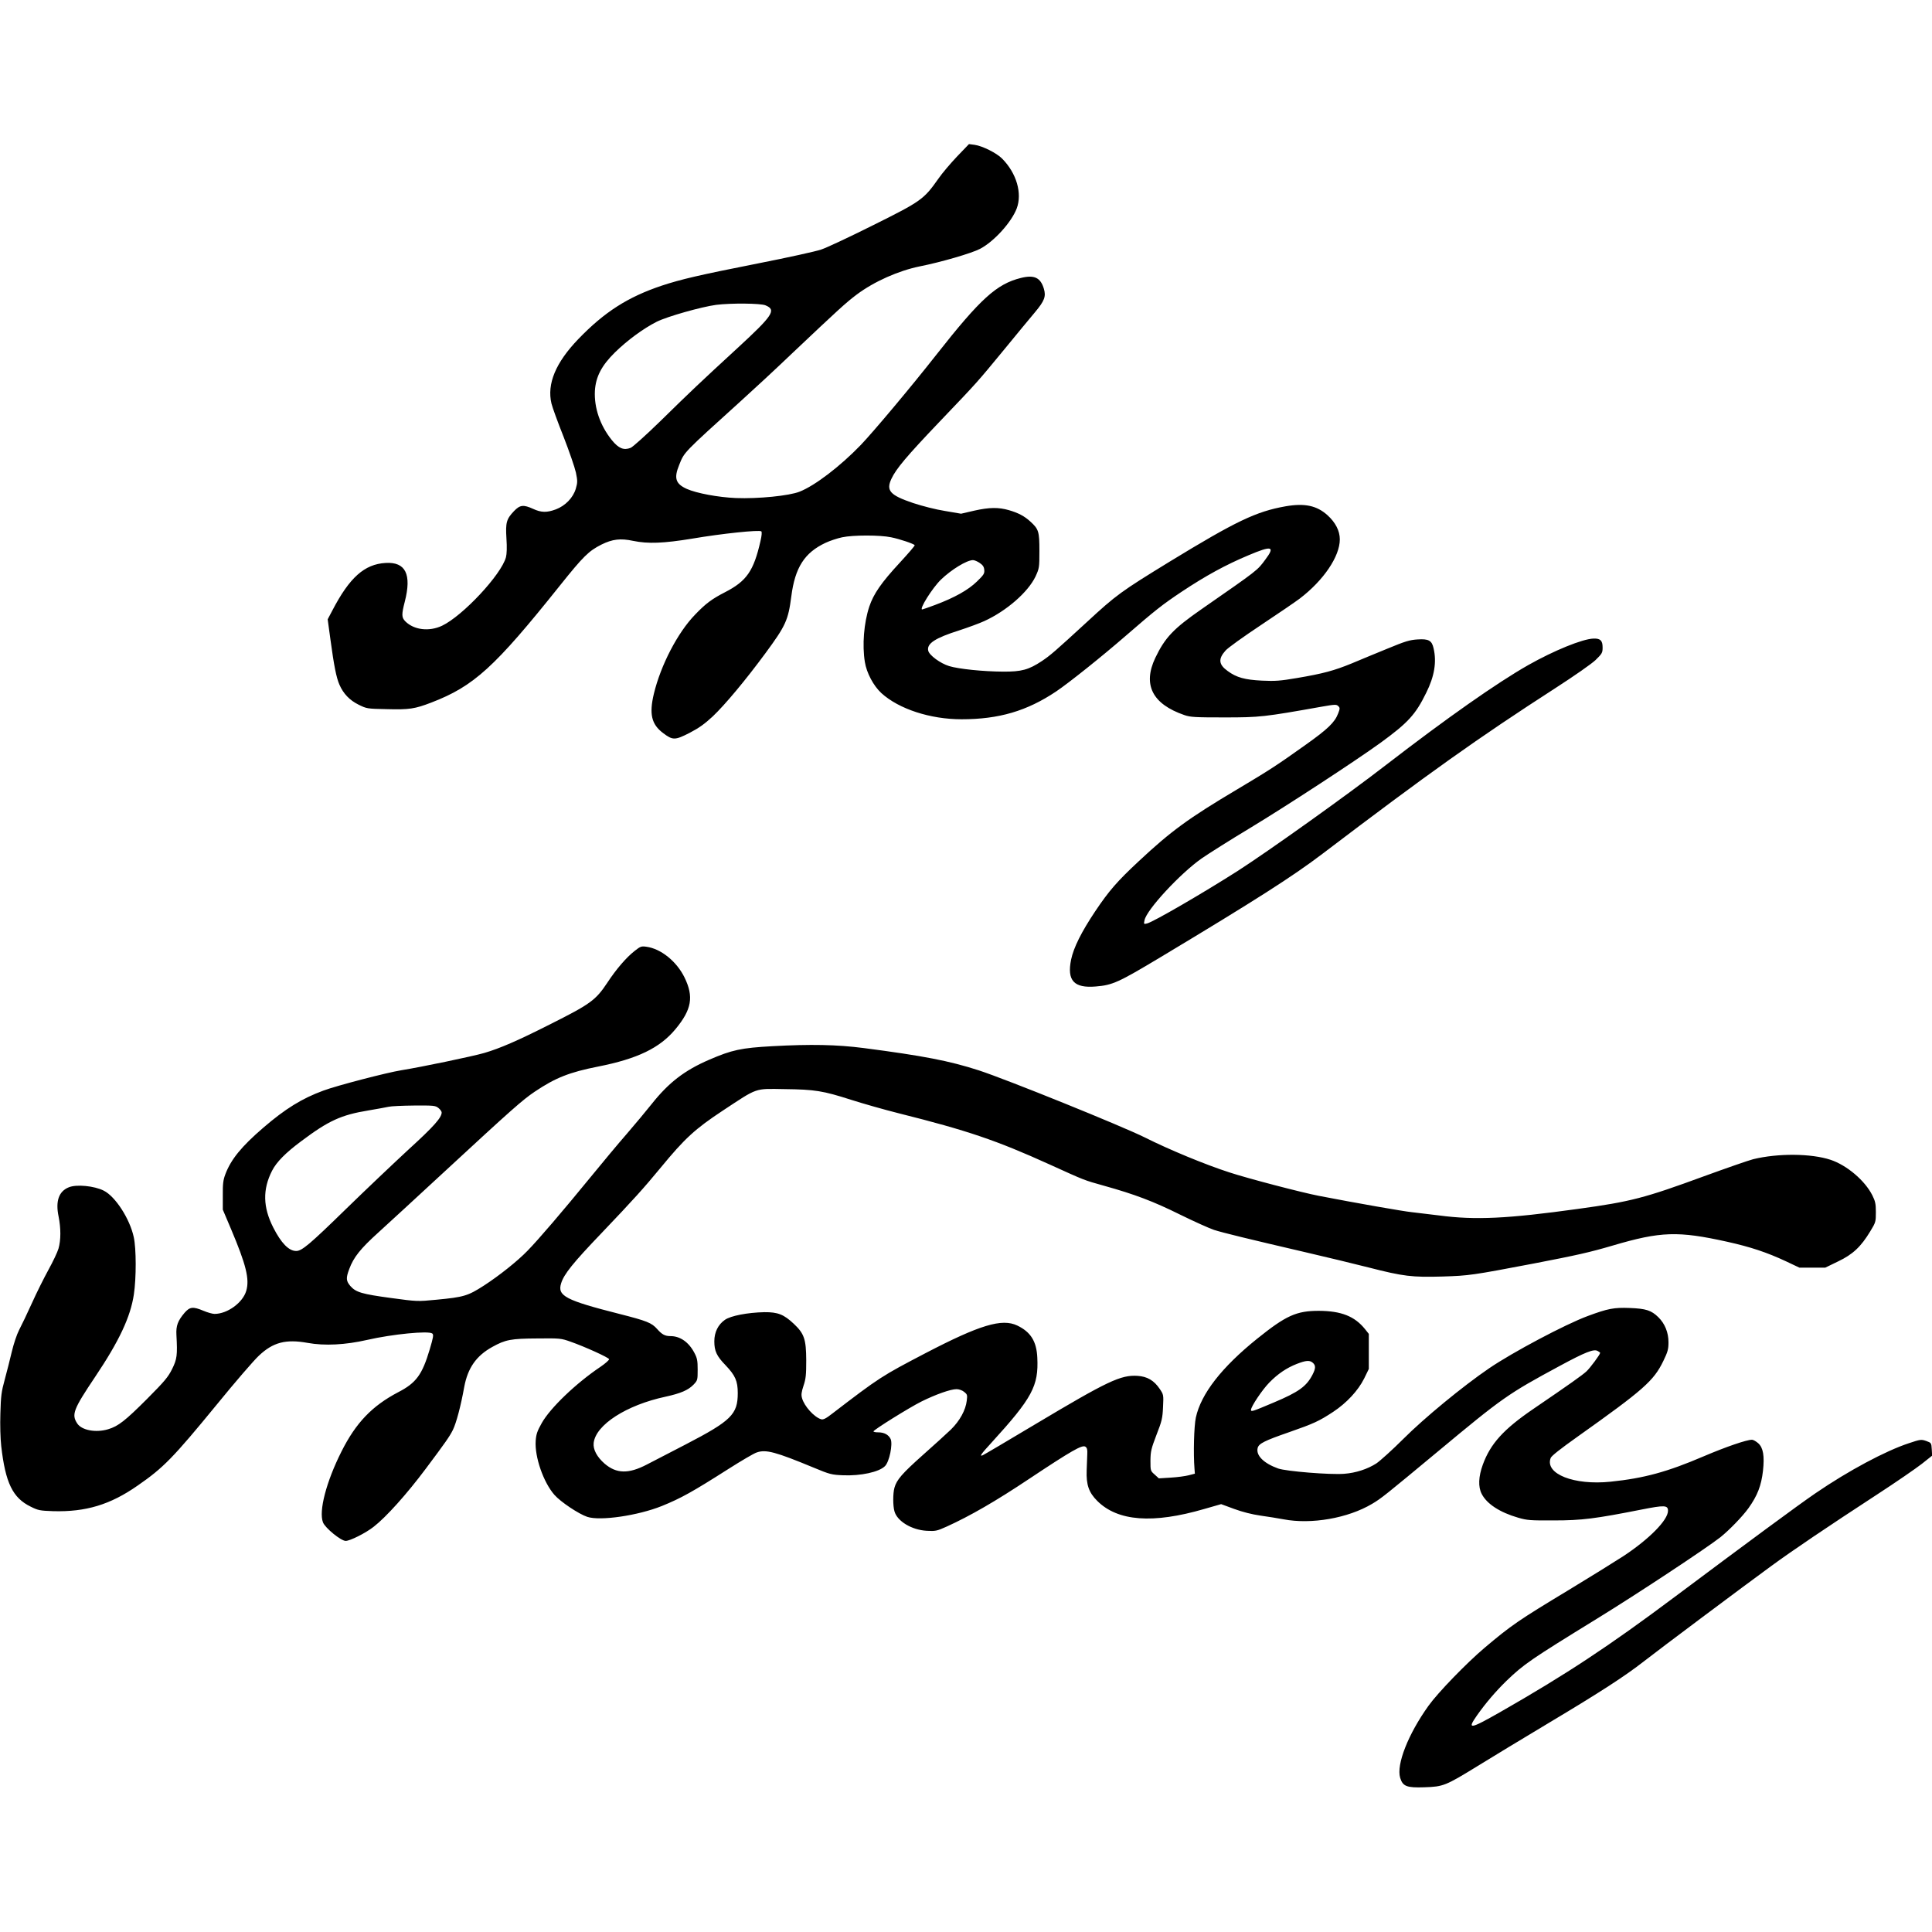 <?xml version="1.0" encoding="UTF-8" standalone="yes"?>
<svg version="1.0" xmlns="http://www.w3.org/2000/svg" width="1566.163px" height="1566.163px" viewBox="0 0 1566 1566" preserveAspectRatio="xMidYMid meet">
  <g transform="translate(0,1566) scale(0.1,-0.1)" fill="#000000" stroke="none">
    <path d="M7757 14391 c-53 -56 -122 -137 -152 -181 -117 -166 -139 -182 -525
-374 -190 -95 -381 -185 -425 -199 -44 -15 -271 -65 -505 -111 -486 -96 -630
-130 -785 -181 -275 -92 -465 -213 -677 -433 -184 -191 -256 -364 -218 -523 7
-30 51 -151 98 -269 46 -118 91 -249 100 -290 14 -69 14 -80 -1 -132 -22 -73
-85 -138 -162 -167 -73 -27 -118 -26 -183 4 -79 36 -107 33 -155 -17 -62 -65
-70 -93 -62 -222 5 -73 3 -126 -4 -153 -38 -141 -350 -475 -518 -555 -104 -49
-227 -35 -298 36 -30 31 -31 54 -4 159 57 222 7 324 -156 314 -171 -10 -292
-118 -431 -385 l-38 -72 23 -168 c28 -207 47 -304 72 -361 32 -74 83 -127 156
-163 65 -32 69 -33 228 -36 182 -5 227 2 360 53 346 133 513 285 1042 947 192
240 235 282 338 334 89 44 154 52 257 30 121 -25 246 -20 478 18 240 41 547
73 561 59 6 -6 3 -36 -7 -79 -55 -242 -112 -324 -287 -414 -107 -55 -157 -92
-243 -182 -141 -145 -278 -409 -334 -641 -39 -164 -20 -248 75 -319 78 -59 96
-59 215 2 77 40 121 72 187 133 102 97 267 295 427 512 165 224 185 268 210
461 30 234 107 354 277 434 36 17 97 37 135 45 89 19 308 19 397 0 70 -14 185
-53 191 -64 3 -4 -52 -67 -120 -141 -151 -163 -213 -253 -248 -357 -44 -133
-58 -312 -36 -448 14 -89 70 -194 134 -253 142 -129 396 -212 650 -212 303 0
530 67 766 225 103 69 373 285 563 450 241 209 298 254 457 360 193 128 353
216 539 294 191 81 219 74 137 -35 -66 -89 -54 -80 -516 -401 -229 -159 -297
-231 -376 -396 -103 -218 -23 -374 236 -463 49 -17 86 -19 325 -19 288 0 321
4 788 87 108 19 120 19 134 5 15 -14 15 -20 -1 -61 -27 -71 -84 -126 -263
-253 -240 -171 -290 -203 -558 -363 -392 -233 -534 -337 -794 -580 -175 -163
-242 -240 -354 -407 -111 -166 -175 -294 -195 -391 -35 -170 23 -233 200 -218
136 11 184 33 524 237 768 461 1072 655 1314 839 861 654 1259 937 1885 1341
158 102 294 197 328 229 53 52 57 59 57 102 0 56 -18 74 -74 72 -90 -3 -320
-97 -529 -215 -255 -145 -658 -428 -1152 -809 -318 -246 -949 -696 -1202 -859
-284 -181 -685 -414 -735 -426 -27 -7 -28 -6 -21 26 16 84 287 377 463 501 52
36 227 147 390 245 301 182 855 544 1061 693 221 161 283 228 369 404 67 134
86 250 60 361 -14 64 -41 78 -130 72 -64 -4 -100 -15 -245 -75 -93 -38 -224
-92 -290 -120 -142 -58 -230 -82 -443 -118 -135 -23 -175 -26 -283 -21 -139 7
-206 25 -278 78 -73 52 -78 98 -18 165 17 21 147 114 287 207 140 93 282 190
315 215 194 148 325 342 325 480 0 69 -35 137 -100 196 -87 78 -184 99 -340
72 -238 -42 -401 -120 -940 -449 -393 -241 -432 -269 -669 -488 -261 -240
-297 -271 -367 -318 -106 -70 -164 -86 -314 -85 -161 1 -358 21 -437 45 -71
22 -160 87 -169 124 -14 58 54 103 253 166 70 23 161 56 202 75 181 83 353
234 414 360 31 68 32 72 32 209 0 158 -6 176 -74 238 -48 44 -98 70 -174 92
-84 24 -158 23 -279 -4 l-108 -25 -129 22 c-76 12 -182 39 -261 65 -186 63
-219 100 -175 195 38 82 123 183 391 464 318 333 300 314 522 583 99 121 212
258 251 304 77 92 91 128 72 191 -27 90 -78 114 -186 87 -197 -49 -328 -168
-685 -622 -204 -260 -514 -629 -614 -733 -166 -172 -370 -328 -494 -377 -84
-34 -338 -59 -517 -52 -144 6 -319 39 -398 74 -91 41 -106 87 -62 194 43 107
27 90 505 523 91 82 278 255 415 386 369 349 432 407 520 473 142 106 339 193
511 228 172 34 422 107 488 142 114 60 254 215 297 327 46 123 -1 286 -118
404 -45 46 -160 103 -223 112 l-46 6 -97 -101z m-1552 -1206 c90 -37 61 -81
-229 -348 -301 -277 -371 -343 -626 -593 -116 -113 -220 -206 -238 -214 -56
-22 -98 -5 -153 63 -95 118 -144 262 -137 399 7 114 54 205 163 312 98 96 229
193 338 248 86 43 363 121 482 137 121 15 361 13 400 -4z m1736 -2088 c25 -17
35 -31 37 -56 3 -30 -4 -41 -60 -95 -71 -69 -182 -131 -340 -190 -53 -20 -100
-36 -103 -36 -27 0 82 174 152 242 84 81 208 157 259 158 12 0 36 -10 55 -23z"/>
    <path d="M5144 7952 c-68 -53 -150 -149 -221 -257 -95 -143 -136 -173 -471
-341 -259 -131 -401 -192 -527 -229 -97 -28 -510 -114 -672 -140 -118 -19
-522 -124 -632 -165 -174 -64 -308 -147 -486 -300 -178 -153 -263 -258 -308
-377 -18 -47 -22 -79 -21 -173 l0 -115 67 -158 c122 -289 151 -405 123 -500
-28 -96 -153 -187 -257 -187 -16 0 -56 11 -89 25 -86 36 -111 33 -154 -16 -55
-65 -70 -105 -66 -179 9 -166 5 -196 -35 -277 -33 -66 -60 -98 -204 -243 -175
-175 -233 -221 -315 -245 -100 -30 -214 -8 -250 47 -48 73 -31 115 146 379
194 289 286 485 313 667 20 132 20 372 -1 465 -32 148 -149 329 -243 376 -77
39 -222 53 -284 27 -81 -33 -108 -113 -82 -237 19 -95 19 -191 -1 -260 -9 -30
-45 -106 -81 -171 -35 -64 -96 -185 -134 -270 -38 -84 -85 -182 -104 -218 -19
-37 -44 -112 -59 -175 -14 -60 -40 -162 -57 -225 -28 -101 -32 -135 -36 -277
-3 -94 0 -204 7 -265 34 -298 93 -419 238 -490 62 -31 75 -33 184 -37 263 -7
461 52 683 207 211 146 286 223 642 657 148 182 302 360 341 396 115 109 218
136 396 104 137 -25 306 -16 481 24 205 47 500 76 529 52 12 -10 8 -31 -21
-129 -61 -205 -110 -272 -256 -347 -211 -111 -342 -247 -459 -480 -123 -244
-186 -484 -150 -575 18 -46 146 -150 184 -150 35 0 161 63 226 114 101 78 269
265 423 471 158 211 194 262 220 315 27 55 64 192 92 349 29 153 97 251 227
323 106 59 151 68 365 69 184 2 193 1 269 -26 112 -39 309 -128 313 -142 2 -6
-29 -34 -70 -62 -198 -133 -407 -333 -476 -456 -36 -64 -45 -89 -49 -144 -9
-130 63 -337 152 -438 50 -57 197 -155 266 -178 104 -35 411 10 605 88 155 63
247 114 539 300 104 66 207 127 230 134 74 26 152 5 461 -123 132 -55 146 -58
238 -62 144 -6 292 26 340 74 36 35 65 179 46 220 -17 35 -52 54 -101 54 -21
0 -38 3 -38 8 1 12 287 191 389 242 115 57 236 100 284 100 20 0 46 -9 62 -22
25 -20 27 -25 21 -72 -9 -76 -56 -162 -128 -233 -35 -33 -137 -127 -228 -207
-167 -149 -212 -200 -230 -265 -13 -46 -13 -146 0 -191 22 -80 139 -151 261
-158 71 -4 82 -2 160 33 192 87 400 207 674 390 340 226 426 275 452 259 14
-9 18 -23 16 -60 -1 -27 -3 -87 -5 -134 -4 -115 17 -177 86 -246 166 -165 449
-187 868 -65 l136 39 106 -39 c68 -25 144 -44 213 -54 60 -8 143 -22 187 -30
225 -43 522 9 717 125 75 44 110 73 534 425 525 437 568 467 985 692 209 113
278 140 309 123 12 -6 21 -13 21 -16 0 -13 -81 -122 -111 -150 -34 -31 -129
-99 -430 -304 -242 -165 -348 -282 -410 -452 -35 -96 -39 -180 -9 -237 41 -81
147 -150 296 -193 72 -21 99 -23 289 -22 227 0 335 14 710 88 187 37 215 36
215 -10 0 -75 -152 -229 -361 -367 -79 -51 -277 -174 -439 -272 -414 -250
-469 -288 -685 -470 -149 -126 -381 -366 -456 -471 -165 -230 -262 -477 -230
-584 21 -69 52 -82 196 -77 154 5 171 12 430 171 113 70 374 228 581 352 415
248 617 379 769 498 117 92 812 612 1030 771 176 129 461 321 855 578 157 102
322 216 368 252 l83 66 -3 52 c-3 51 -4 52 -45 67 -41 14 -47 13 -140 -18
-189 -62 -489 -222 -758 -406 -138 -94 -563 -408 -1138 -838 -538 -403 -886
-632 -1418 -936 -246 -140 -270 -144 -187 -26 72 102 153 196 239 280 141 135
191 170 734 504 332 204 888 572 1000 660 72 58 178 167 227 235 73 102 104
182 118 304 13 119 2 187 -39 223 -17 15 -40 28 -50 28 -44 0 -210 -57 -391
-134 -296 -127 -484 -178 -755 -206 -296 -31 -535 63 -486 192 6 17 80 75 218
173 535 380 617 452 695 613 36 74 42 96 42 152 0 79 -29 151 -82 203 -57 56
-101 70 -232 75 -129 5 -178 -5 -340 -65 -184 -68 -609 -294 -800 -424 -214
-146 -526 -403 -695 -572 -88 -88 -187 -177 -219 -199 -72 -46 -166 -77 -261
-84 -113 -9 -470 20 -535 43 -117 42 -181 106 -166 166 9 36 55 59 254 128
201 70 244 90 358 165 109 72 202 172 251 270 l38 78 0 142 0 142 -31 39 c-84
104 -192 147 -374 148 -182 0 -266 -38 -500 -226 -287 -231 -455 -446 -497
-639 -15 -70 -21 -291 -11 -415 l3 -40 -50 -13 c-27 -7 -93 -16 -146 -19 l-96
-6 -34 31 c-34 30 -34 31 -34 114 1 75 6 95 49 208 44 112 49 135 53 225 5 99
4 101 -26 146 -47 70 -102 102 -182 107 -135 8 -241 -42 -827 -392 -227 -136
-419 -249 -427 -252 -28 -11 -15 8 73 104 329 361 381 458 370 687 -6 133 -54
209 -163 261 -124 59 -303 5 -743 -224 -356 -186 -371 -195 -756 -490 -51 -40
-73 -51 -90 -46 -57 17 -137 106 -155 171 -8 27 -5 49 12 101 19 56 22 89 22
207 -1 170 -16 215 -101 295 -81 76 -129 95 -239 94 -136 -3 -272 -29 -319
-62 -55 -38 -86 -100 -86 -174 0 -79 19 -120 91 -194 79 -83 99 -128 99 -226
0 -172 -52 -224 -424 -417 -122 -63 -262 -136 -313 -162 -148 -77 -246 -75
-342 7 -62 54 -95 115 -89 168 17 147 265 307 583 375 123 27 183 53 226 97
33 35 34 37 34 122 0 74 -4 94 -27 137 -45 86 -115 135 -193 135 -45 0 -69 13
-108 57 -45 51 -83 66 -307 123 -437 111 -503 146 -472 247 22 74 97 167 326
406 265 278 343 365 481 532 195 237 277 313 504 463 287 189 254 178 501 174
245 -3 309 -13 540 -87 94 -30 269 -80 389 -110 551 -138 787 -218 1217 -413
293 -133 278 -127 442 -173 251 -70 401 -127 617 -234 116 -57 239 -112 275
-124 71 -23 285 -75 745 -182 165 -38 395 -94 510 -123 281 -72 350 -80 598
-73 216 7 238 10 742 106 347 67 450 90 637 145 390 115 529 119 927 31 189
-42 322 -86 476 -158 l110 -52 105 0 105 0 103 50 c120 57 186 119 262 245 44
72 45 77 45 155 0 68 -5 89 -29 137 -60 119 -206 243 -338 287 -157 52 -427
54 -627 5 -36 -9 -217 -72 -401 -139 -480 -176 -590 -205 -1020 -264 -571 -79
-831 -92 -1125 -53 -88 11 -189 23 -225 27 -61 6 -441 72 -750 132 -136 26
-576 141 -725 190 -195 63 -488 184 -685 283 -187 93 -1119 470 -1346 544
-238 77 -450 118 -934 181 -217 28 -428 32 -739 15 -254 -14 -328 -30 -513
-110 -199 -86 -327 -184 -466 -359 -42 -53 -132 -161 -201 -241 -70 -80 -203
-240 -297 -355 -224 -274 -419 -502 -508 -593 -81 -84 -232 -204 -356 -284
-128 -82 -160 -92 -382 -113 -155 -15 -155 -15 -369 14 -236 32 -284 46 -329
97 -35 41 -37 64 -9 138 35 95 91 165 236 296 76 69 313 287 527 485 559 517
641 589 740 656 168 113 282 158 515 204 318 63 499 150 626 303 132 159 150
263 73 420 -64 130 -191 232 -308 248 -42 6 -49 3 -96 -34z m-1590 -1273 c14
-11 26 -28 26 -36 0 -42 -64 -114 -267 -299 -119 -110 -348 -327 -508 -483
-293 -286 -358 -341 -404 -341 -60 0 -122 64 -186 190 -84 165 -87 309 -10
460 36 71 110 146 238 241 220 165 322 212 542 248 72 12 146 26 165 30 19 5
112 9 206 10 159 1 173 0 198 -20z m7088 -2066 c23 -21 23 -44 -2 -93 -49 -97
-113 -143 -315 -228 -175 -74 -185 -77 -185 -60 0 27 92 164 148 221 70 72
142 120 224 152 75 29 105 31 130 8z"/>
  </g>
</svg>